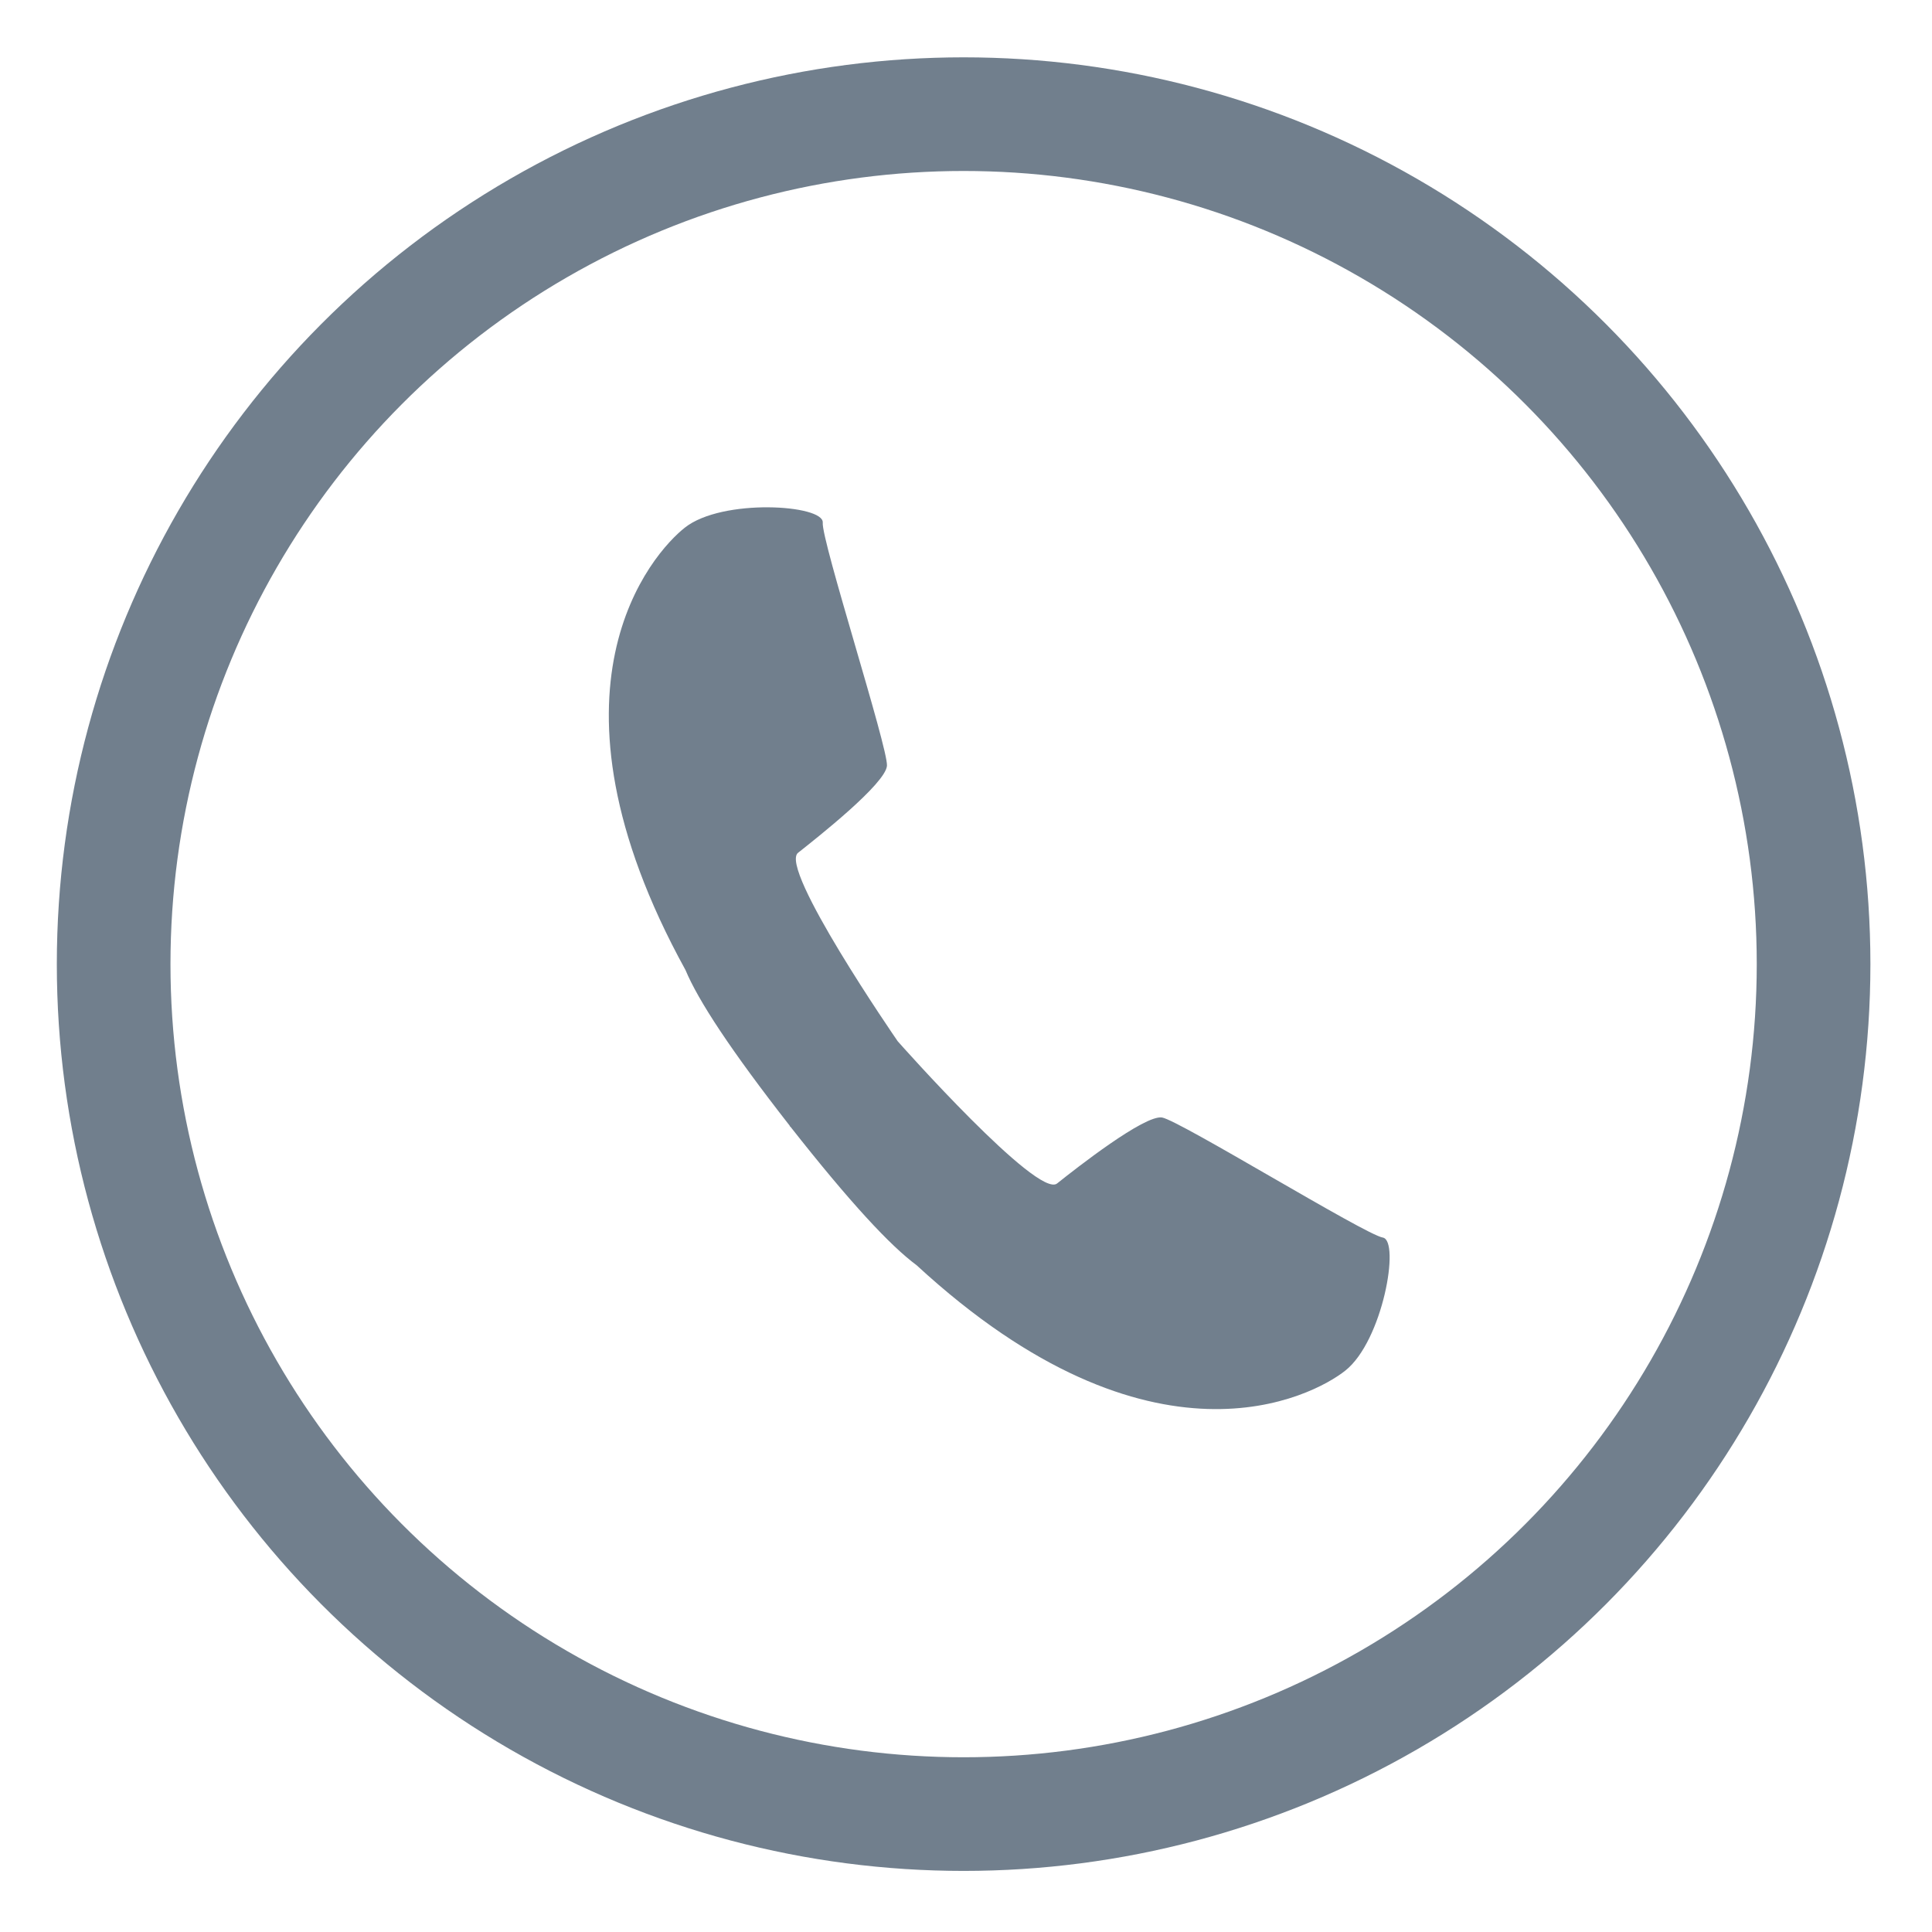 <?xml version="1.0" encoding="utf-8"?>
<!-- Generator: Adobe Illustrator 17.0.0, SVG Export Plug-In . SVG Version: 6.00 Build 0)  -->
<!DOCTYPE svg PUBLIC "-//W3C//DTD SVG 1.1//EN" "http://www.w3.org/Graphics/SVG/1.1/DTD/svg11.dtd">
<svg version="1.1" id="Слой_1" xmlns="http://www.w3.org/2000/svg" xmlns:xlink="http://www.w3.org/1999/xlink" x="0px" y="0px"
	 width="34px" height="34px" viewBox="0 0 34 34" enable-background="new 0 0 34 34" xml:space="preserve">
<g>
	<g>
		<path fill-rule="evenodd" clip-rule="evenodd" fill="#717F8D" d="M12.053,9.285c0.656-0.52,2.448-0.403,2.426-0.088
			c-0.027,0.312,1.152,3.968,1.13,4.28c-0.028,0.318-1.216,1.255-1.565,1.531c-0.342,0.273,1.72,3.267,1.754,3.316
			c0.045,0.052,2.461,2.772,2.804,2.504c0.345-0.276,1.54-1.211,1.848-1.162c0.309,0.053,3.577,2.064,3.885,2.113
			c0.309,0.053,0,1.824-0.663,2.344c-0.561,0.445-3.393,1.967-7.541-1.857c-0.465-0.344-1.171-1.103-2.221-2.438
			c-0.008-0.001-0.008-0.008-0.008-0.008l0,0c0,0,0,0-0.005-0.001c0.001-0.008,0.001-0.008,0.001-0.008
			c-1.048-1.342-1.61-2.204-1.835-2.741C9.342,12.125,11.485,9.73,12.053,9.285L12.053,9.285z"/>
	</g>
	<circle fill="none" stroke="#717F8D" stroke-width="2" stroke-miterlimit="10" cx="16.958" cy="16.967" r="14.958"/>
</g>
</svg>
